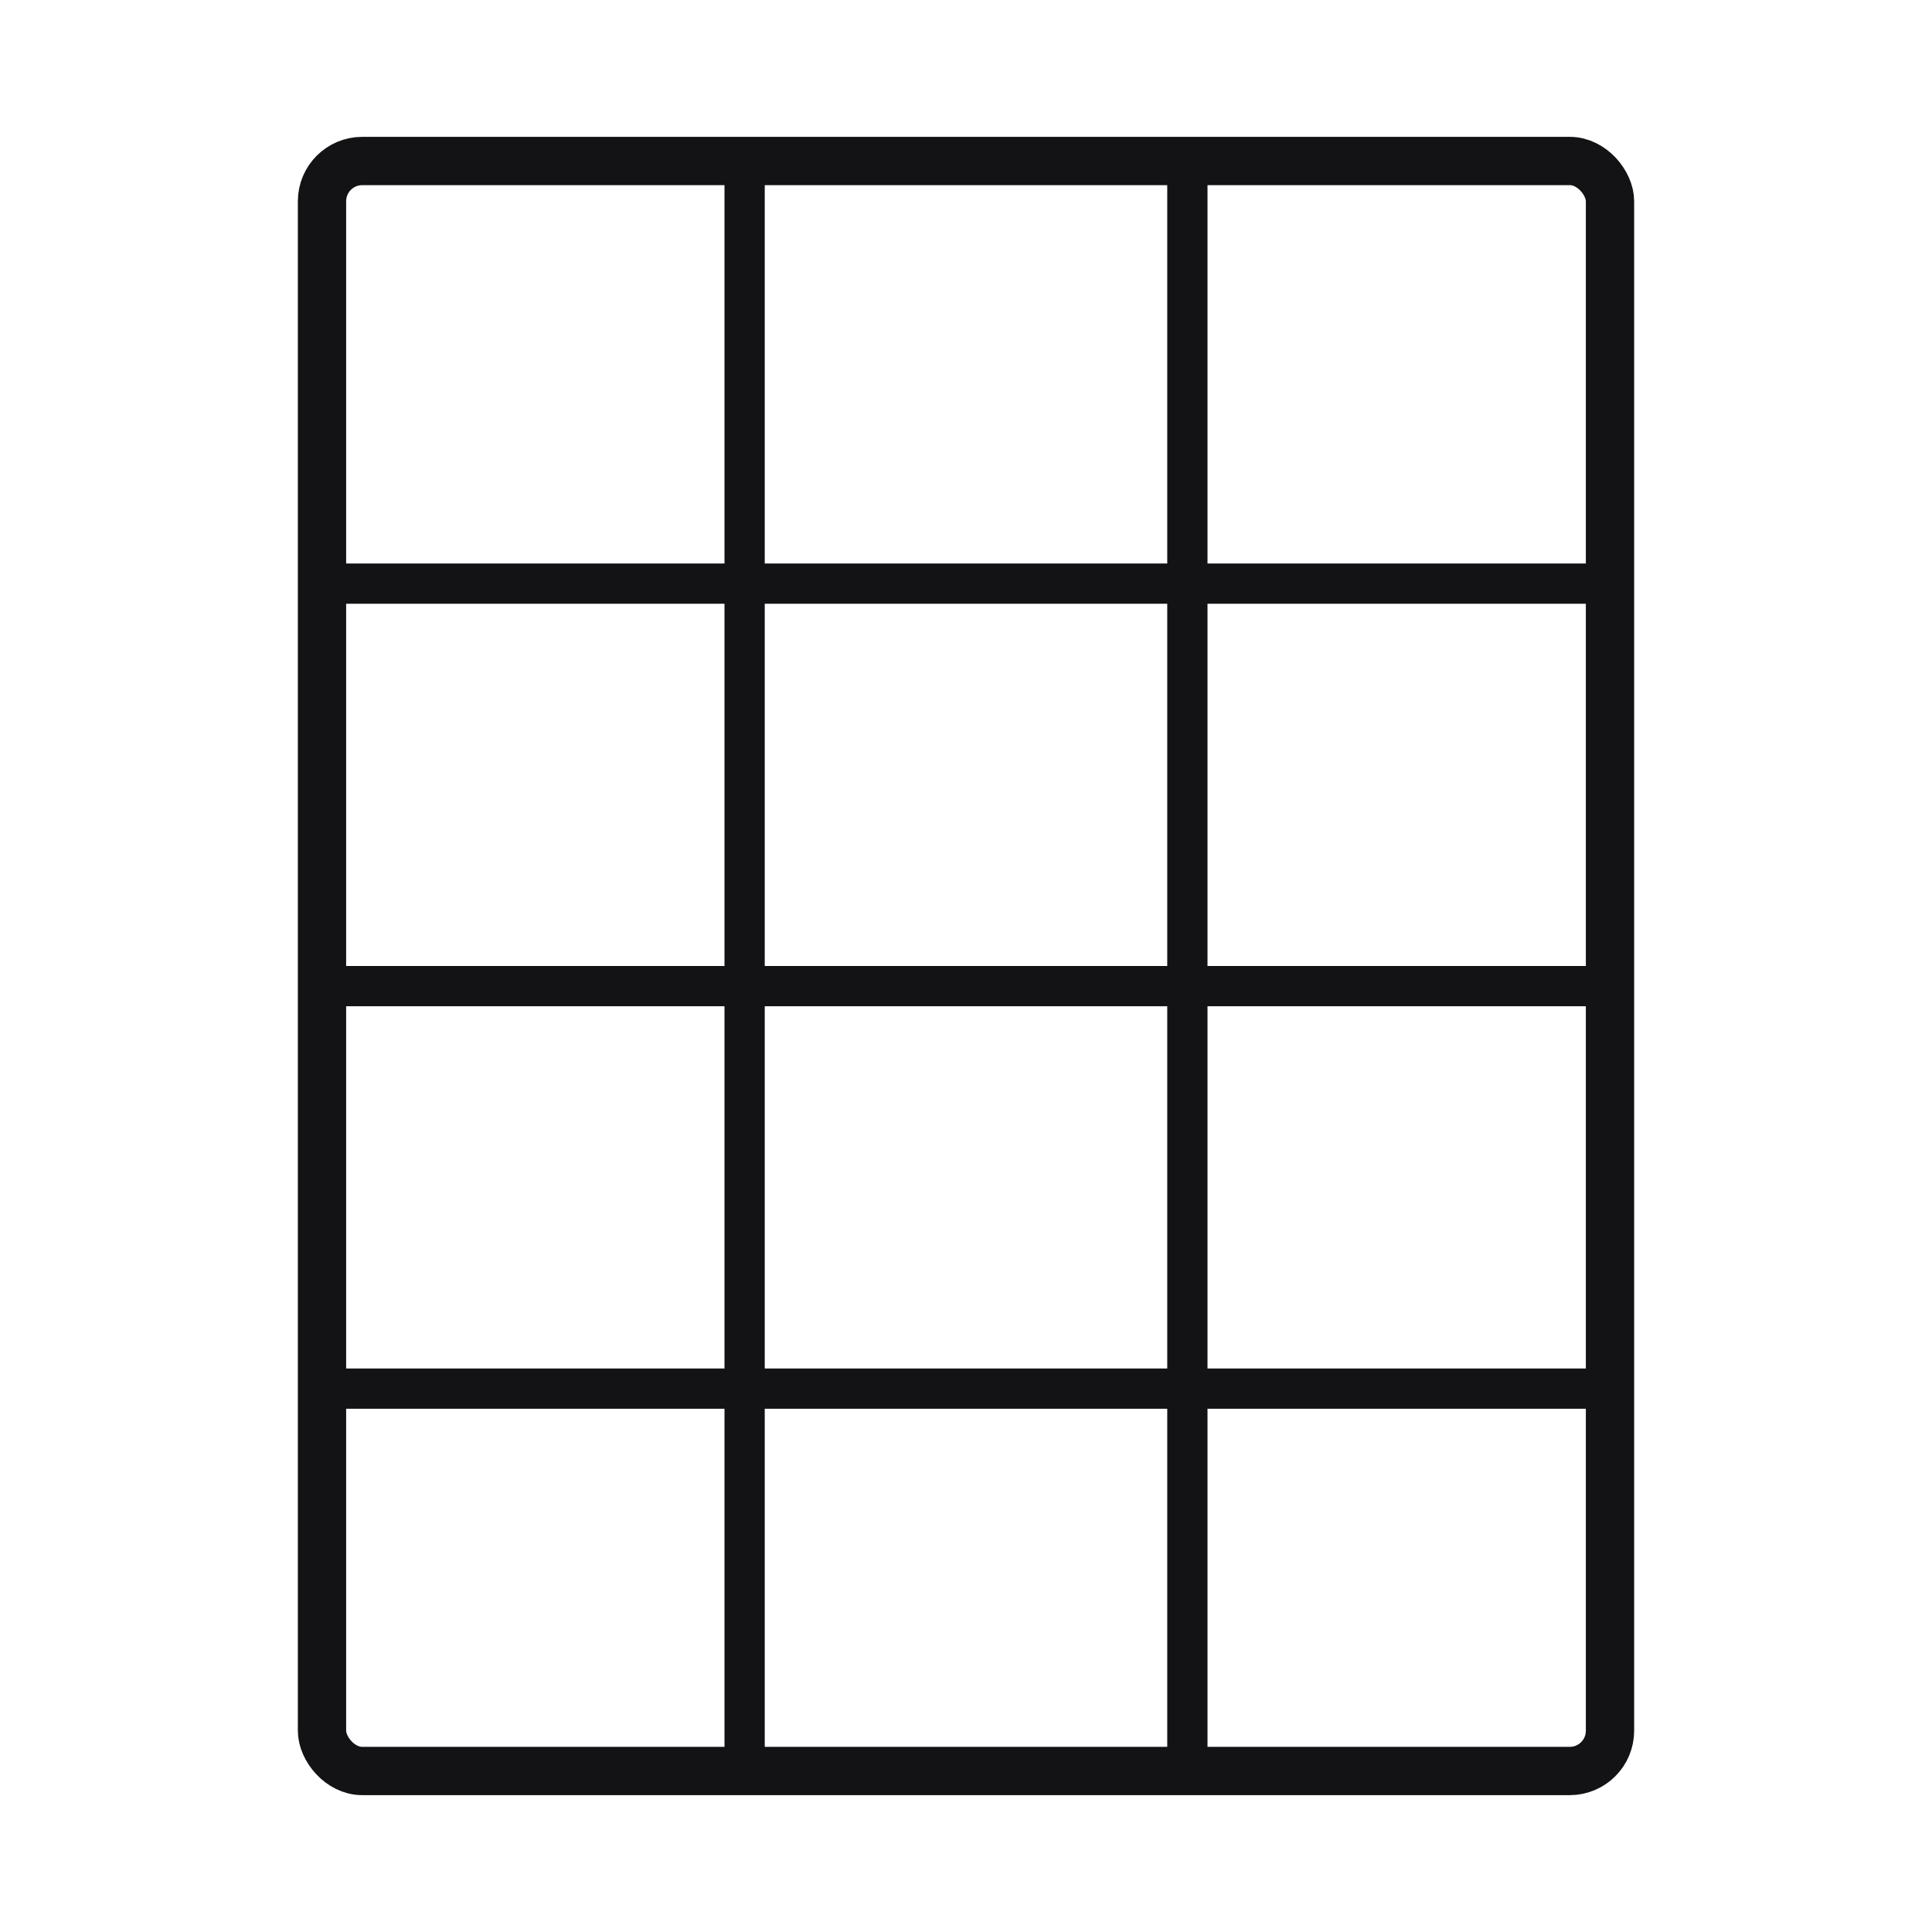 <svg width="48" height="48" viewBox="0 0 48 48" fill="none" xmlns="http://www.w3.org/2000/svg">
<rect x="8" y="4" width="32" height="40" rx="1" stroke="#131315" stroke-width="1.2"/>
<rect x="8" y="14" width="32" height="1" fill="#131315"/>
<rect x="8" y="24" width="32" height="1" fill="#131315"/>
<rect x="8" y="34" width="32" height="1" fill="#131315"/>
<rect x="18" y="44" width="40" height="1" transform="rotate(-90 18 44)" fill="#131315"/>
<rect x="29" y="44" width="40" height="1" transform="rotate(-90 29 44)" fill="#131315"/>
</svg>
